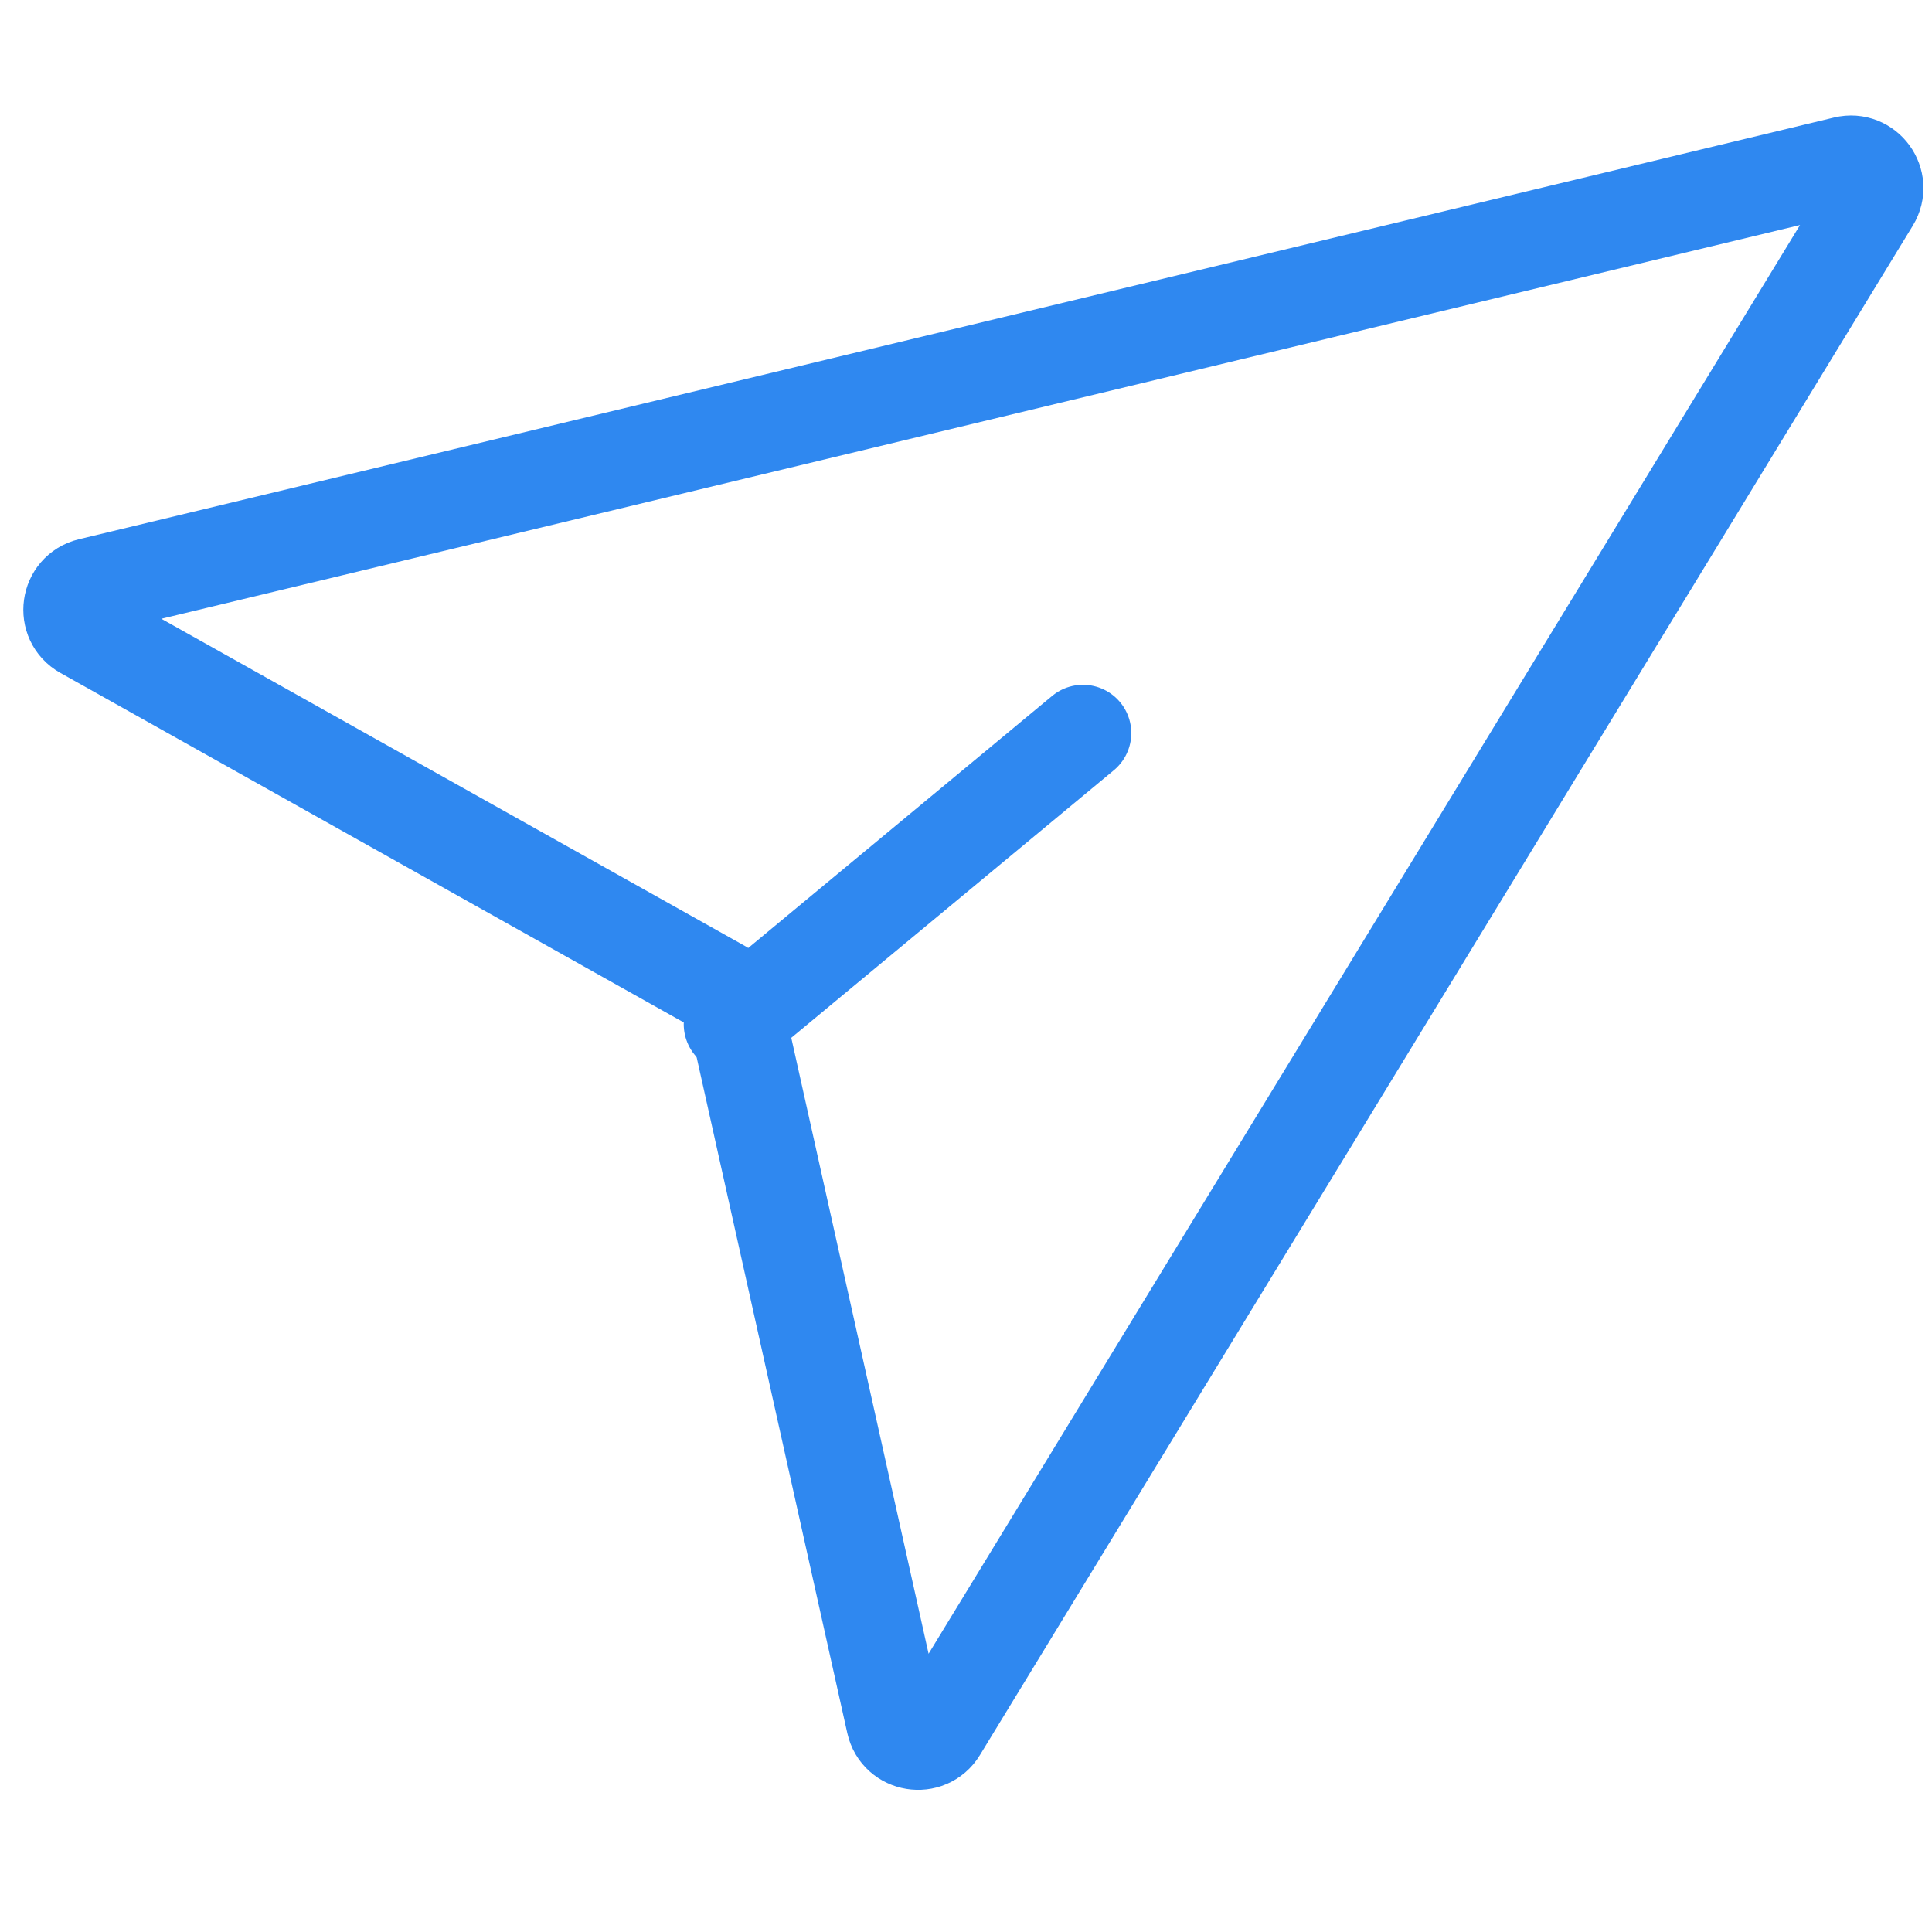 <svg width="40" height="40" viewBox="0 0 40 40" fill="none" xmlns="http://www.w3.org/2000/svg">
<path d="M38.204 3.406L1.866 12.137C1.424 12.243 1.342 12.837 1.738 13.059L14.961 20.473C15.085 20.542 15.174 20.661 15.205 20.8L18.519 35.666C18.617 36.105 19.2 36.201 19.434 35.817L38.748 4.153C38.98 3.773 38.637 3.302 38.204 3.406Z" stroke="#2F88F0" stroke-width="2"/>
<path d="M15.156 21.205L22.422 15.178" stroke="#2F88F0" stroke-width="2" stroke-linecap="round" stroke-linejoin="round"/>
</svg>
